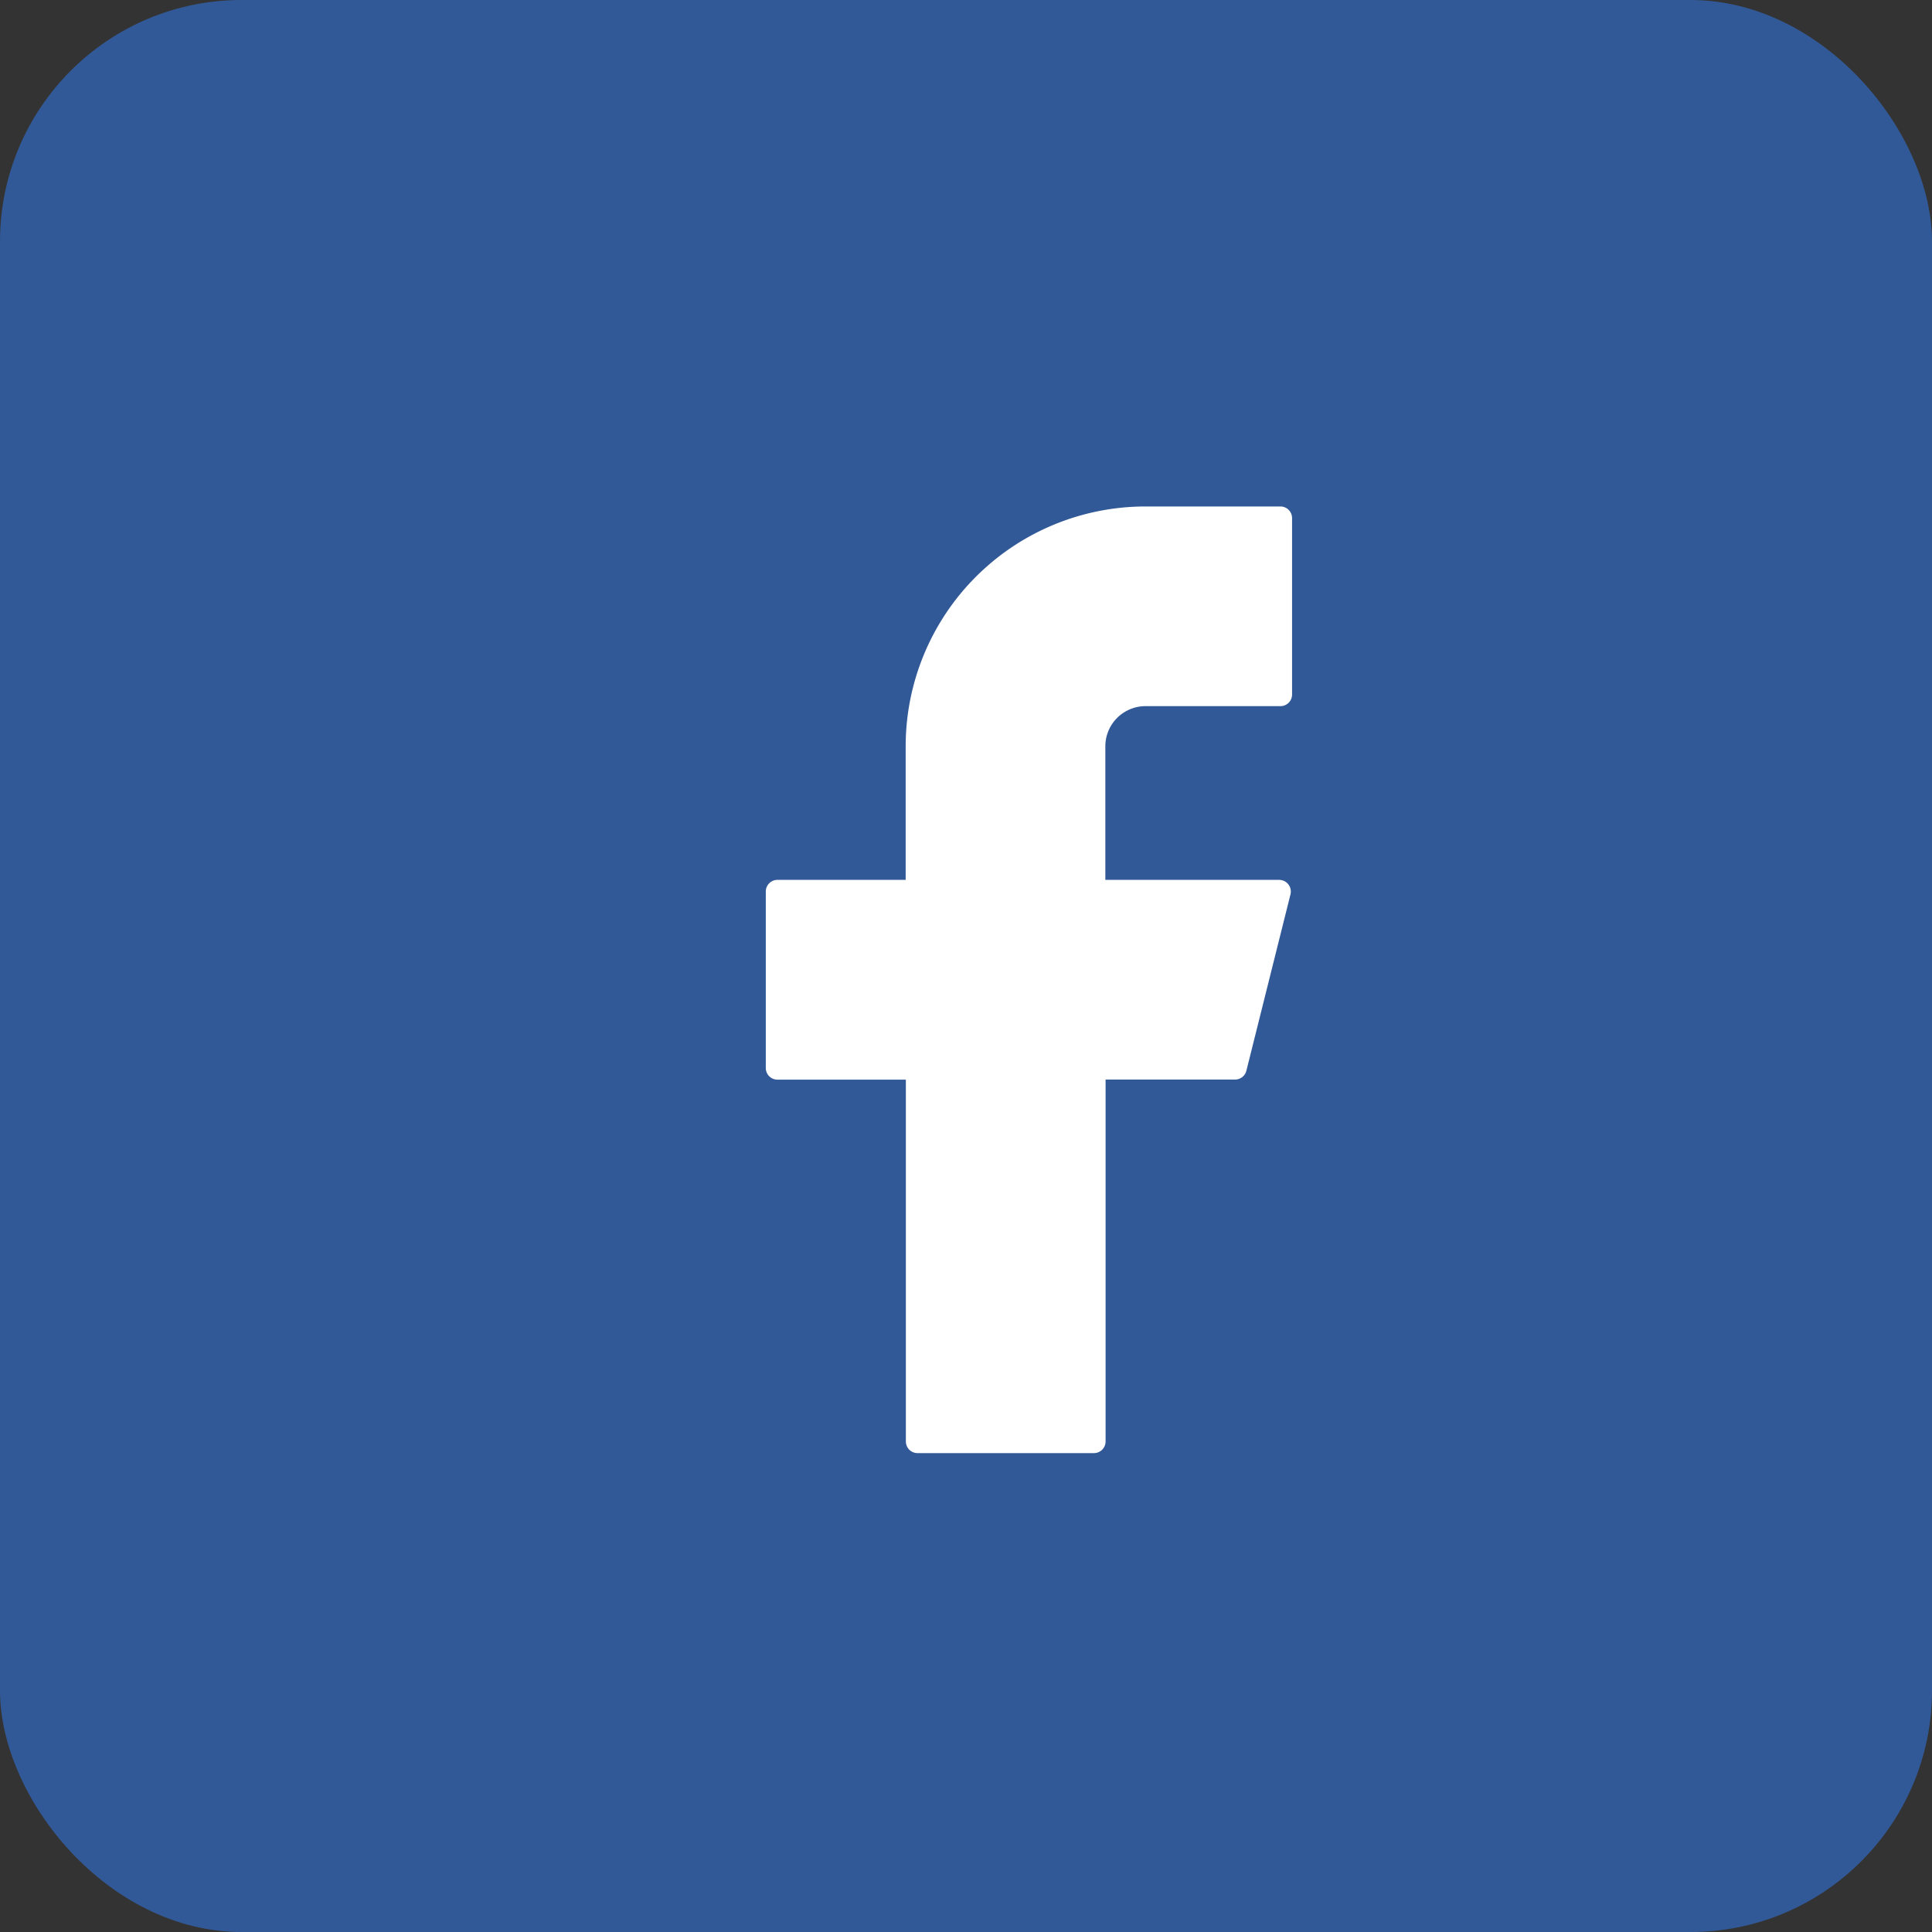<svg xmlns="http://www.w3.org/2000/svg" width="40" height="40" viewBox="0 0 40 40">
  <rect x="0" y="0" width="40" height="40" fill="#333333" stroke="none"/>
  <g id="FB" transform="translate(0 0.488)">
    <rect id="Rectangle_1007" data-name="Rectangle 1007" width="40" height="40" rx="5" transform="translate(0 -0.488)" fill="#325997"/>
    <g id="Group_3406" data-name="Group 3406" transform="translate(15.852 9.998)">
      <path id="basil_facebook-solid" d="M15.42,2.875a4.966,4.966,0,0,0-4.966,4.966v2.765H7.8a.241.241,0,0,0-.242.242V14.5a.241.241,0,0,0,.242.242h2.658v7.49a.241.241,0,0,0,.242.242h3.651a.241.241,0,0,0,.242-.242V14.74h2.681a.241.241,0,0,0,.234-.183l.913-3.651a.242.242,0,0,0-.234-.3H14.588V7.841a.832.832,0,0,1,.832-.832h2.792a.241.241,0,0,0,.242-.242V3.117a.241.241,0,0,0-.242-.242Z" transform="translate(-7.555 -2.875)" fill="#fff"/>
    </g>
  </g>
</svg>
